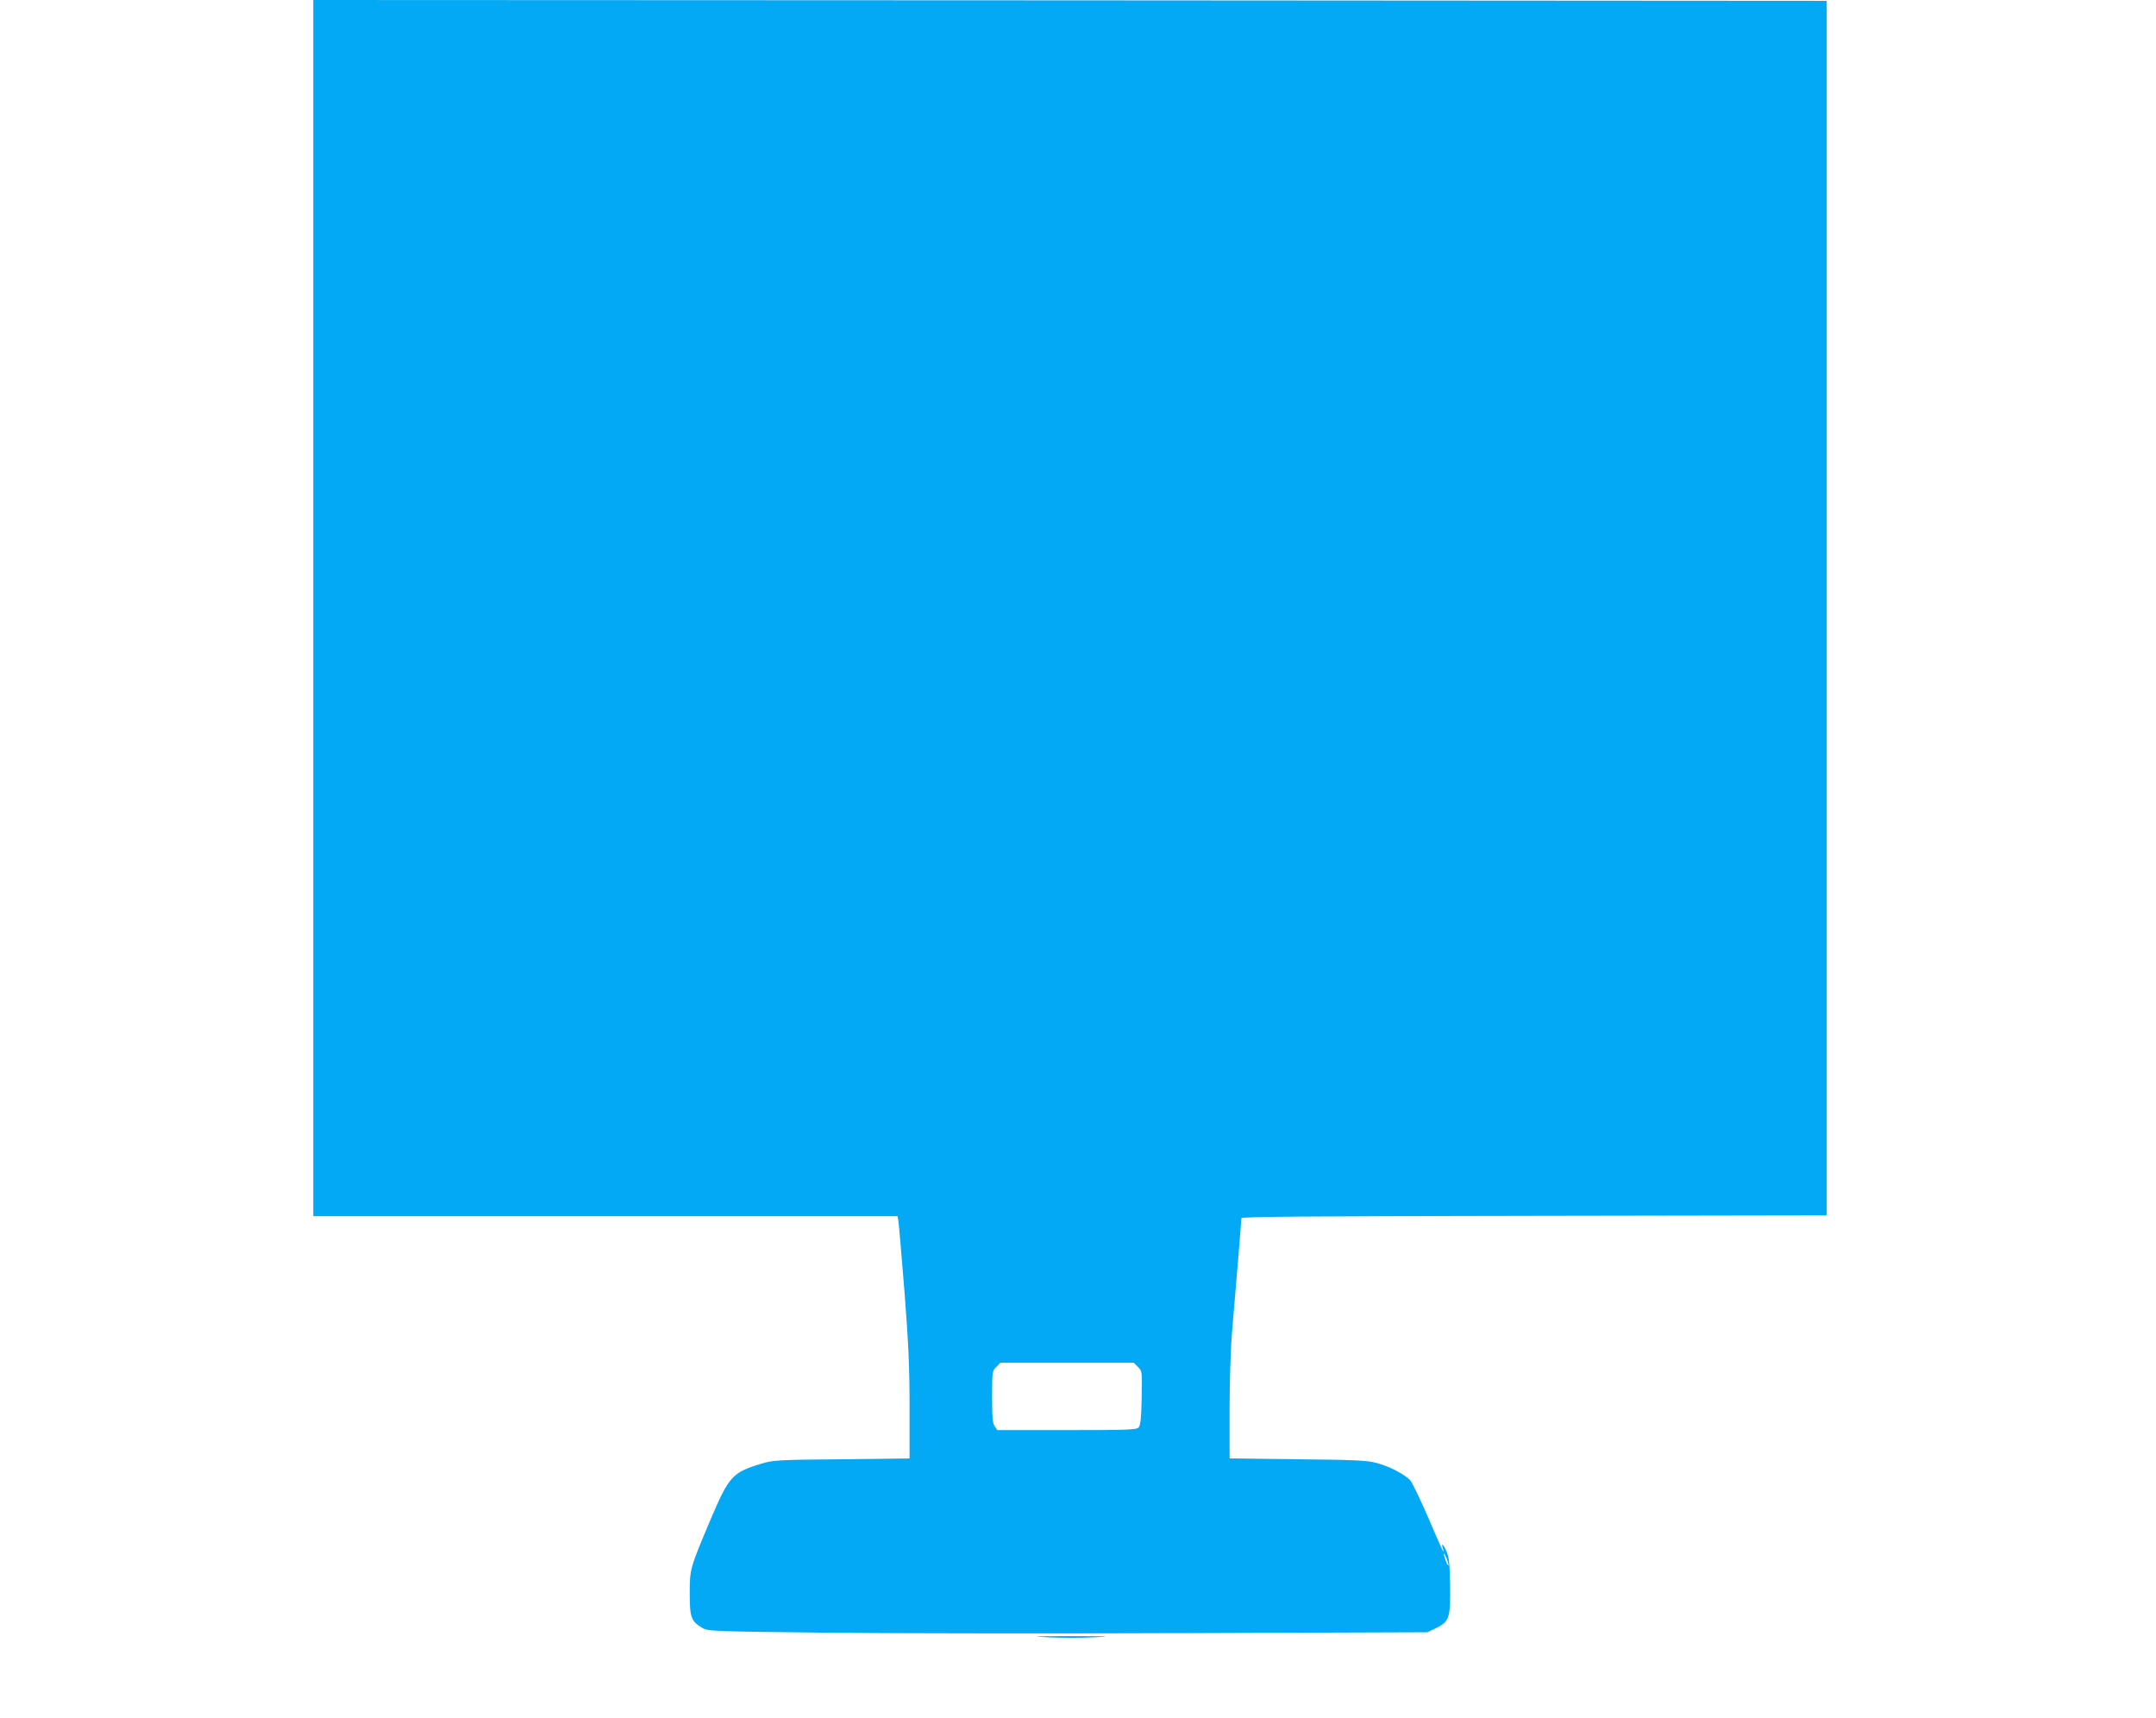 <?xml version="1.0" standalone="no"?>
<!DOCTYPE svg PUBLIC "-//W3C//DTD SVG 20010904//EN"
 "http://www.w3.org/TR/2001/REC-SVG-20010904/DTD/svg10.dtd">
<svg version="1.0" xmlns="http://www.w3.org/2000/svg"
 width="1280pt" height="1020pt" viewBox="0 0 1280 1020"
 preserveAspectRatio="xMidYMid meet">
<g transform="translate(0,1020) scale(0.1,-0.1)"
fill="#03a9f4" stroke="none">
<path d="M1860 6590 l0 -3610 1735 0 1734 0 5 -32 c3 -18 19 -207 36 -419 24
-312 30 -444 30 -687 l0 -300 -402 -5 c-379 -3 -407 -5 -477 -26 -173 -52
-193 -74 -303 -333 -123 -292 -123 -291 -123 -440 0 -141 8 -163 76 -203 33
-19 60 -20 769 -28 404 -4 1365 -5 2135 -2 l1400 5 51 25 c78 38 86 60 83 253
-2 125 -6 166 -20 200 -19 44 -35 58 -23 20 15 -52 -8 -2 -86 181 -46 106 -94
206 -106 221 -31 36 -126 86 -205 106 -53 14 -132 18 -466 21 l-403 5 0 290
c0 169 6 363 15 466 8 97 24 285 35 417 11 132 20 246 20 253 0 9 370 12 1738
14 l1737 3 0 3605 0 3605 -4492 3 -4493 2 0 -3610z m4896 -4505 c25 -25 25
-26 22 -184 -2 -115 -7 -162 -17 -174 -12 -15 -55 -17 -427 -17 l-413 0 -15
22 c-13 18 -16 53 -16 176 0 149 1 154 25 177 l24 25 396 0 396 0 25 -25z
m1843 -1175 c0 -8 -7 1 -14 20 -18 46 -17 64 0 25 8 -16 14 -37 14 -45z"/>
<path d="M6223 480 c75 -4 199 -4 275 0 113 6 89 7 -138 7 -227 0 -251 -1
-137 -7z"/>
</g>
</svg>

